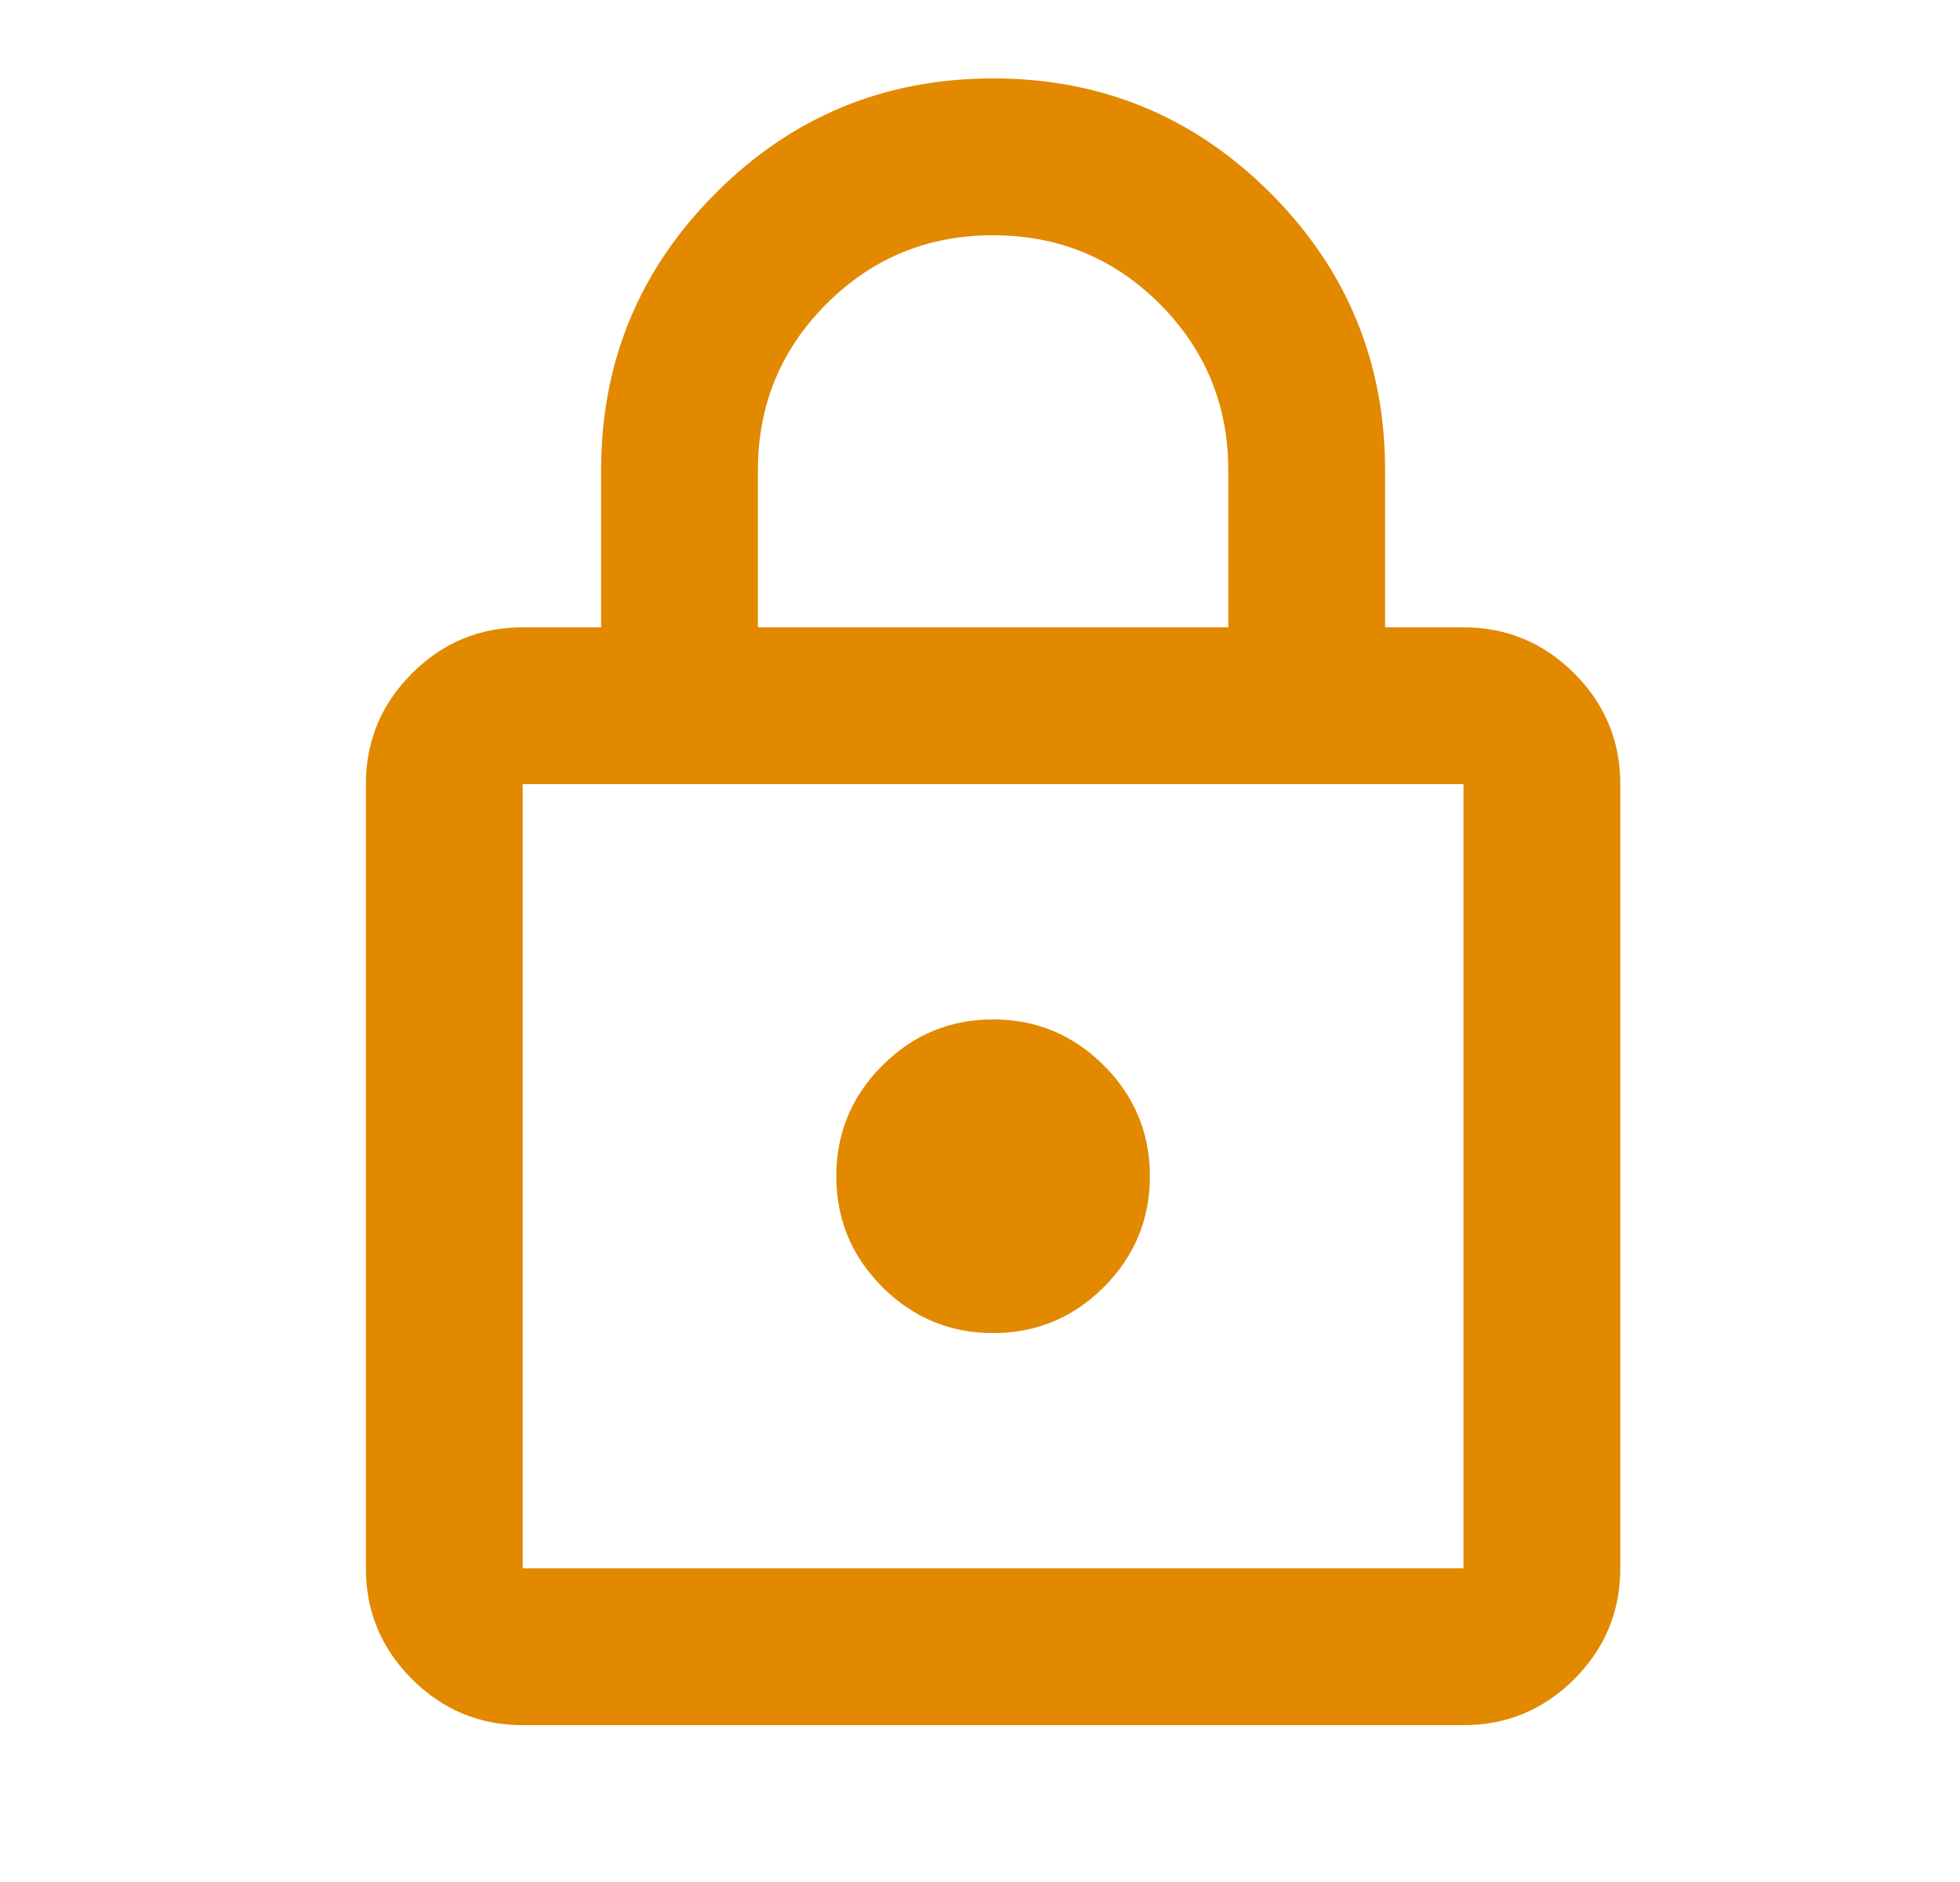 <svg width="25" height="24" viewBox="0 0 25 24" fill="none" xmlns="http://www.w3.org/2000/svg">
<path d="M6.667 22C6.117 22 5.646 21.804 5.255 21.413C4.863 21.021 4.667 20.55 4.667 20V10C4.667 9.45 4.863 8.979 5.255 8.587C5.646 8.196 6.117 8 6.667 8H7.667V6C7.667 4.617 8.154 3.437 9.13 2.462C10.104 1.487 11.283 1 12.667 1C14.05 1 15.229 1.487 16.205 2.462C17.179 3.437 17.667 4.617 17.667 6V8H18.667C19.217 8 19.688 8.196 20.08 8.587C20.471 8.979 20.667 9.45 20.667 10V20C20.667 20.55 20.471 21.021 20.08 21.413C19.688 21.804 19.217 22 18.667 22H6.667ZM9.667 8H15.667V6C15.667 5.167 15.375 4.458 14.792 3.875C14.208 3.292 13.5 3 12.667 3C11.833 3 11.125 3.292 10.542 3.875C9.958 4.458 9.667 5.167 9.667 6V8ZM6.667 20H18.667V10H6.667V20ZM12.667 17C13.217 17 13.688 16.804 14.08 16.413C14.471 16.021 14.667 15.55 14.667 15C14.667 14.45 14.471 13.979 14.08 13.587C13.688 13.196 13.217 13 12.667 13C12.117 13 11.646 13.196 11.255 13.587C10.863 13.979 10.667 14.45 10.667 15C10.667 15.55 10.863 16.021 11.255 16.413C11.646 16.804 12.117 17 12.667 17Z" fill="#E28900"/>
</svg>
